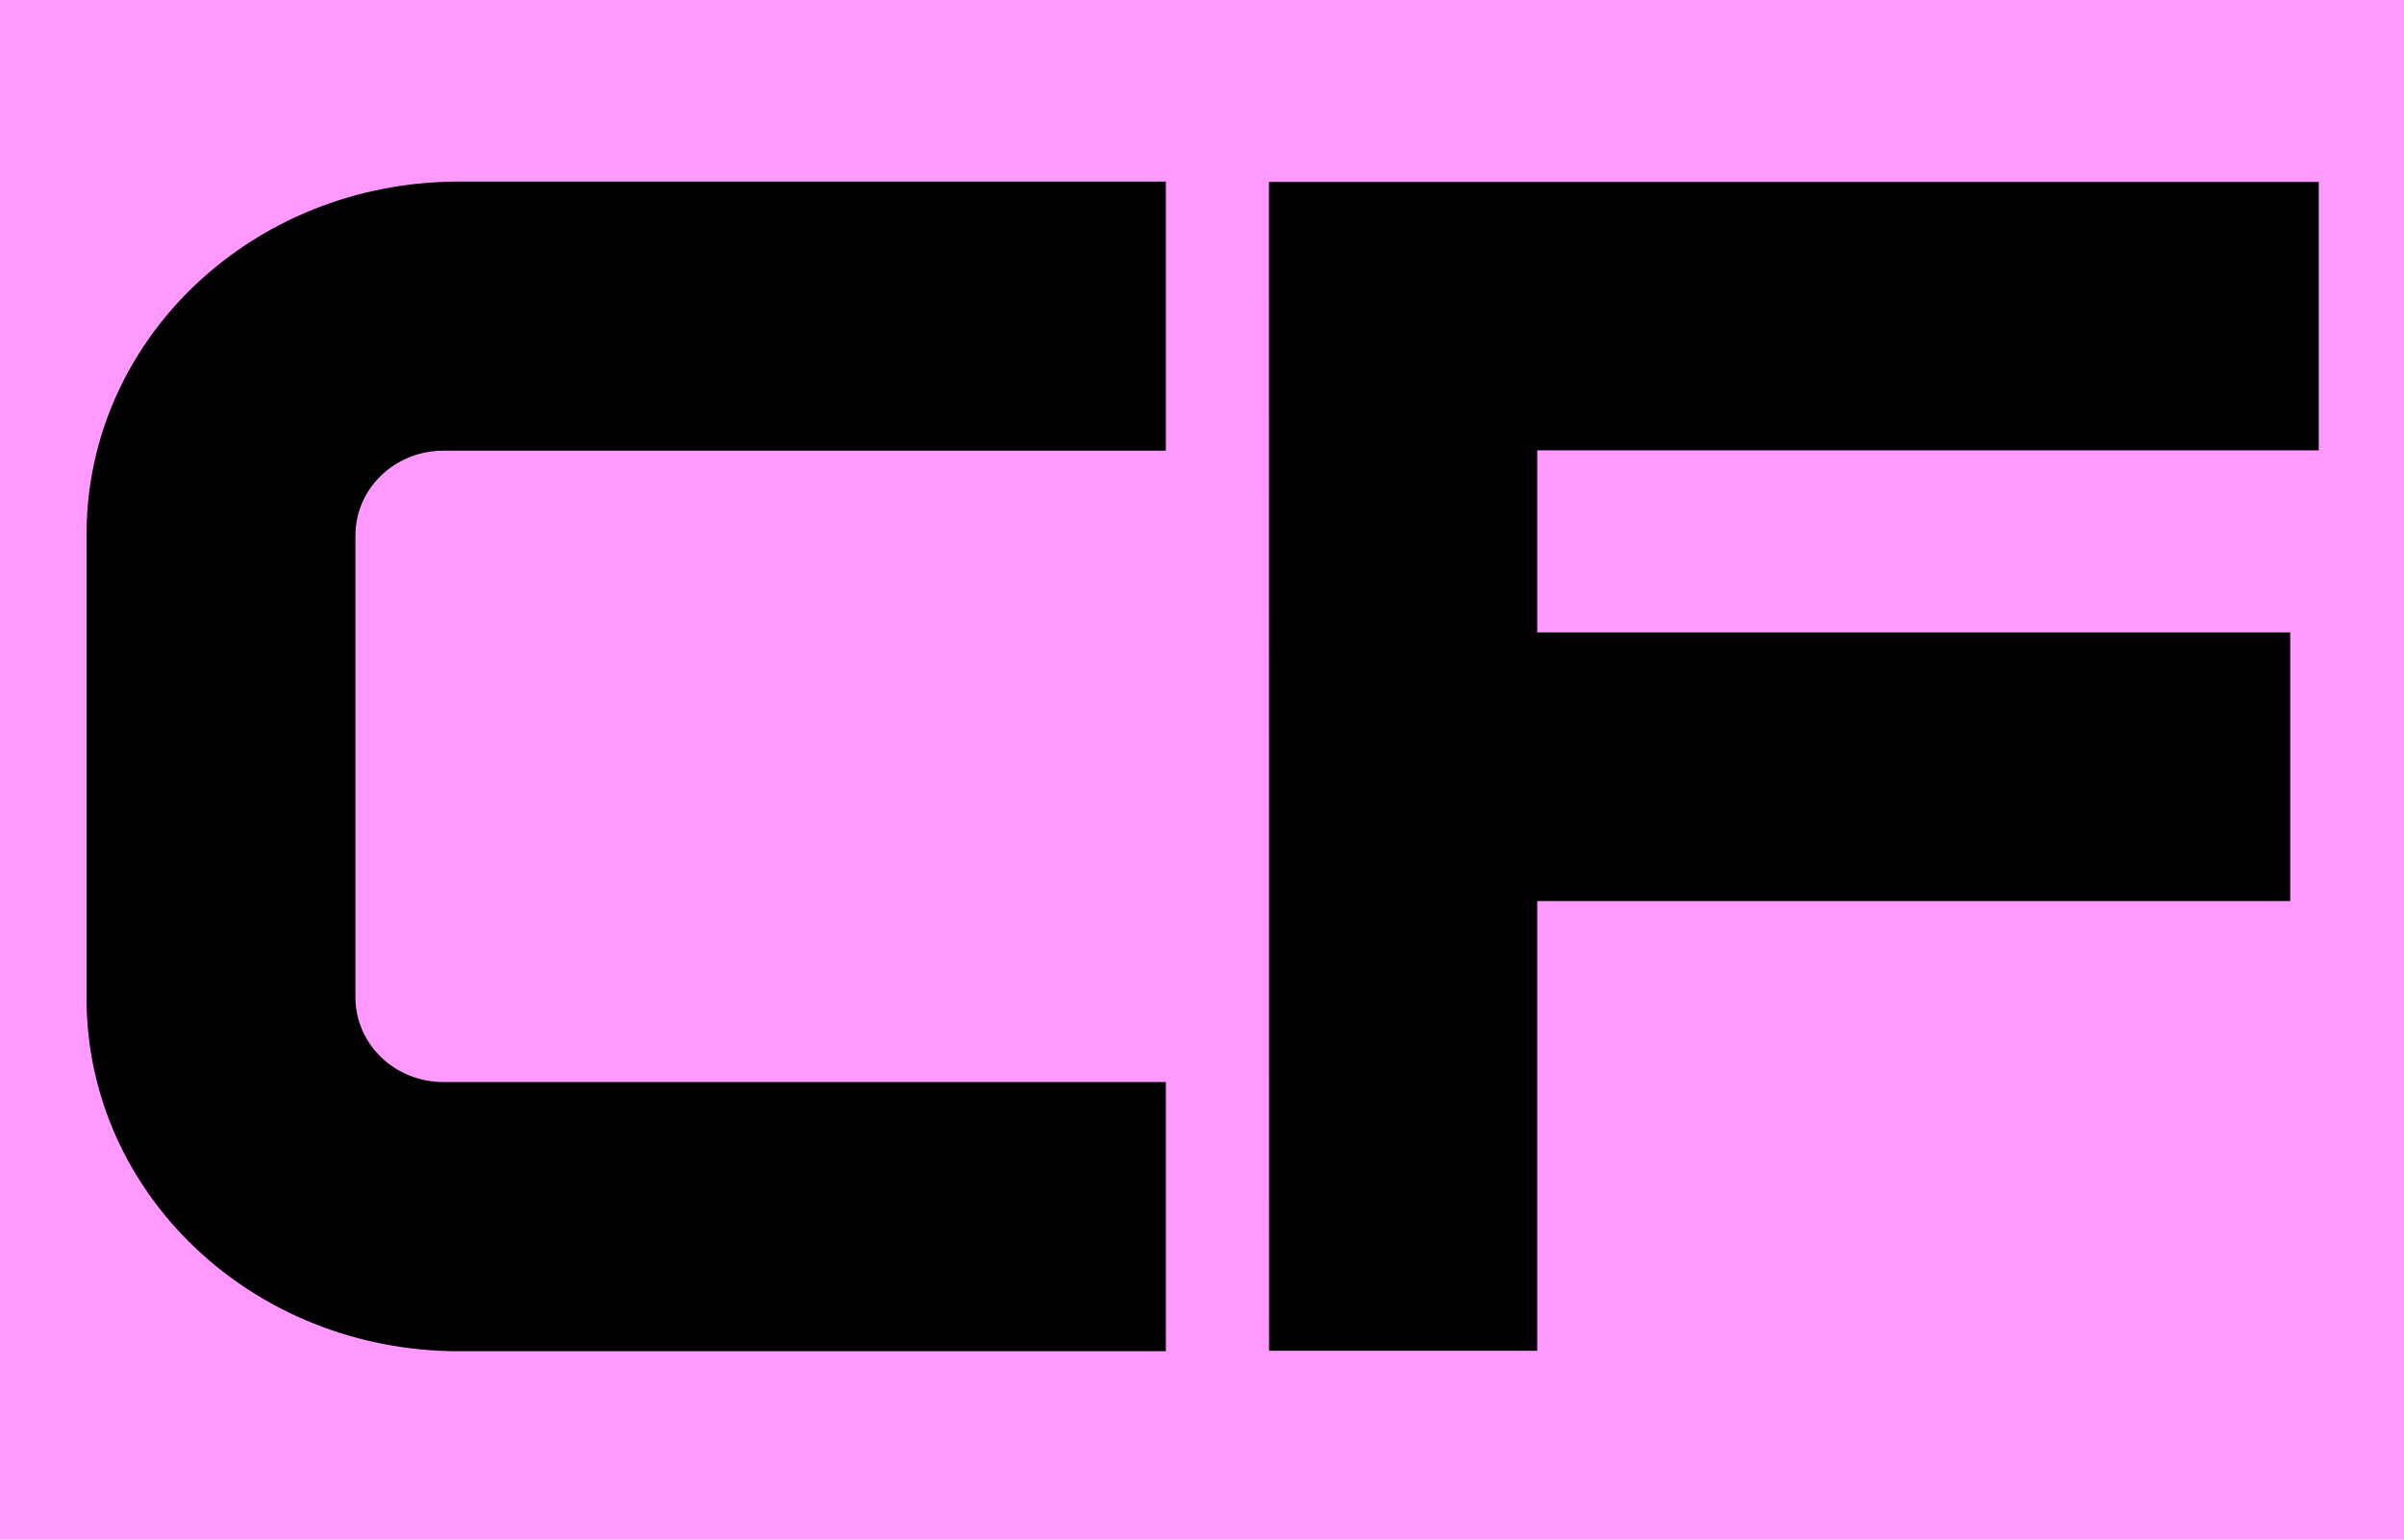<?xml version="1.0" encoding="UTF-8" standalone="no"?>
<!-- Created with Inkscape (http://www.inkscape.org/) -->

<svg
   width="500"
   height="320.312"
   id="svg2"
   version="1.1"
   inkscape:version="1.2 (dc2aeda, 2022-05-15)"
   sodipodi:docname="Logo Club Français - 1931.svg"
   xml:space="preserve"
   xmlns:inkscape="http://www.inkscape.org/namespaces/inkscape"
   xmlns:sodipodi="http://sodipodi.sourceforge.net/DTD/sodipodi-0.dtd"
   xmlns="http://www.w3.org/2000/svg"
   xmlns:svg="http://www.w3.org/2000/svg"
   xmlns:rdf="http://www.w3.org/1999/02/22-rdf-syntax-ns#"
   xmlns:cc="http://creativecommons.org/ns#"
   xmlns:dc="http://purl.org/dc/elements/1.1/"><defs
     id="defs4" /><sodipodi:namedview
     id="base"
     pagecolor="#ffffff"
     bordercolor="#666666"
     borderopacity="1.0"
     inkscape:pageopacity="0.0"
     inkscape:pageshadow="2"
     inkscape:zoom="0.69516126"
     inkscape:cx="133.78191"
     inkscape:cy="49.628773"
     inkscape:document-units="px"
     inkscape:current-layer="layer1"
     showgrid="false"
     inkscape:window-width="1920"
     inkscape:window-height="881"
     inkscape:window-x="0"
     inkscape:window-y="25"
     inkscape:window-maximized="0"
     inkscape:showpageshadow="2"
     inkscape:pagecheckerboard="0"
     inkscape:deskcolor="#d1d1d1" /><g
     inkscape:label="Calque 1"
     inkscape:groupmode="layer"
     id="layer1"
     transform="translate(823.363,106.497)"><rect
       style="fill:#ff99ff;fill-opacity:1;stroke:none;stroke-width:1.248;stroke-linecap:square"
       id="rect828"
       width="500"
       height="320.312"
       x="-823.363"
       y="-106.497" /><g
       id="g1177"
       transform="matrix(3.906,0,0,3.906,2403.738,309.508)"
       style="fill:#000000;stroke:none"><path
         id="rect559"
         style="fill:#000000;stroke:none;stroke-width:0.2;stroke-linecap:square"
         d="m -801.748,-96.833 c -10.989,0 -19.836,8.391 -19.836,18.816 v 24.668 c 0,10.425 8.847,18.818 19.836,18.818 h 37.637 v -14.338 h -38.463 c -2.599,0 -4.691,-2.015 -4.691,-4.518 v -24.594 c 0,-2.503 2.093,-4.518 4.691,-4.518 h 38.463 v -14.336 z" /><path
         id="path821"
         style="fill:#000000;stroke:none;stroke-width:0.257;stroke-linecap:square"
         d="m -758.623,-96.812 0.006,62.254 h 14.281 v -23.951 h 40.096 v -14.311 h -40.096 v -9.697 h 41.615 v -14.295 z"
         sodipodi:nodetypes="ccccccccccc" /></g></g></svg>
